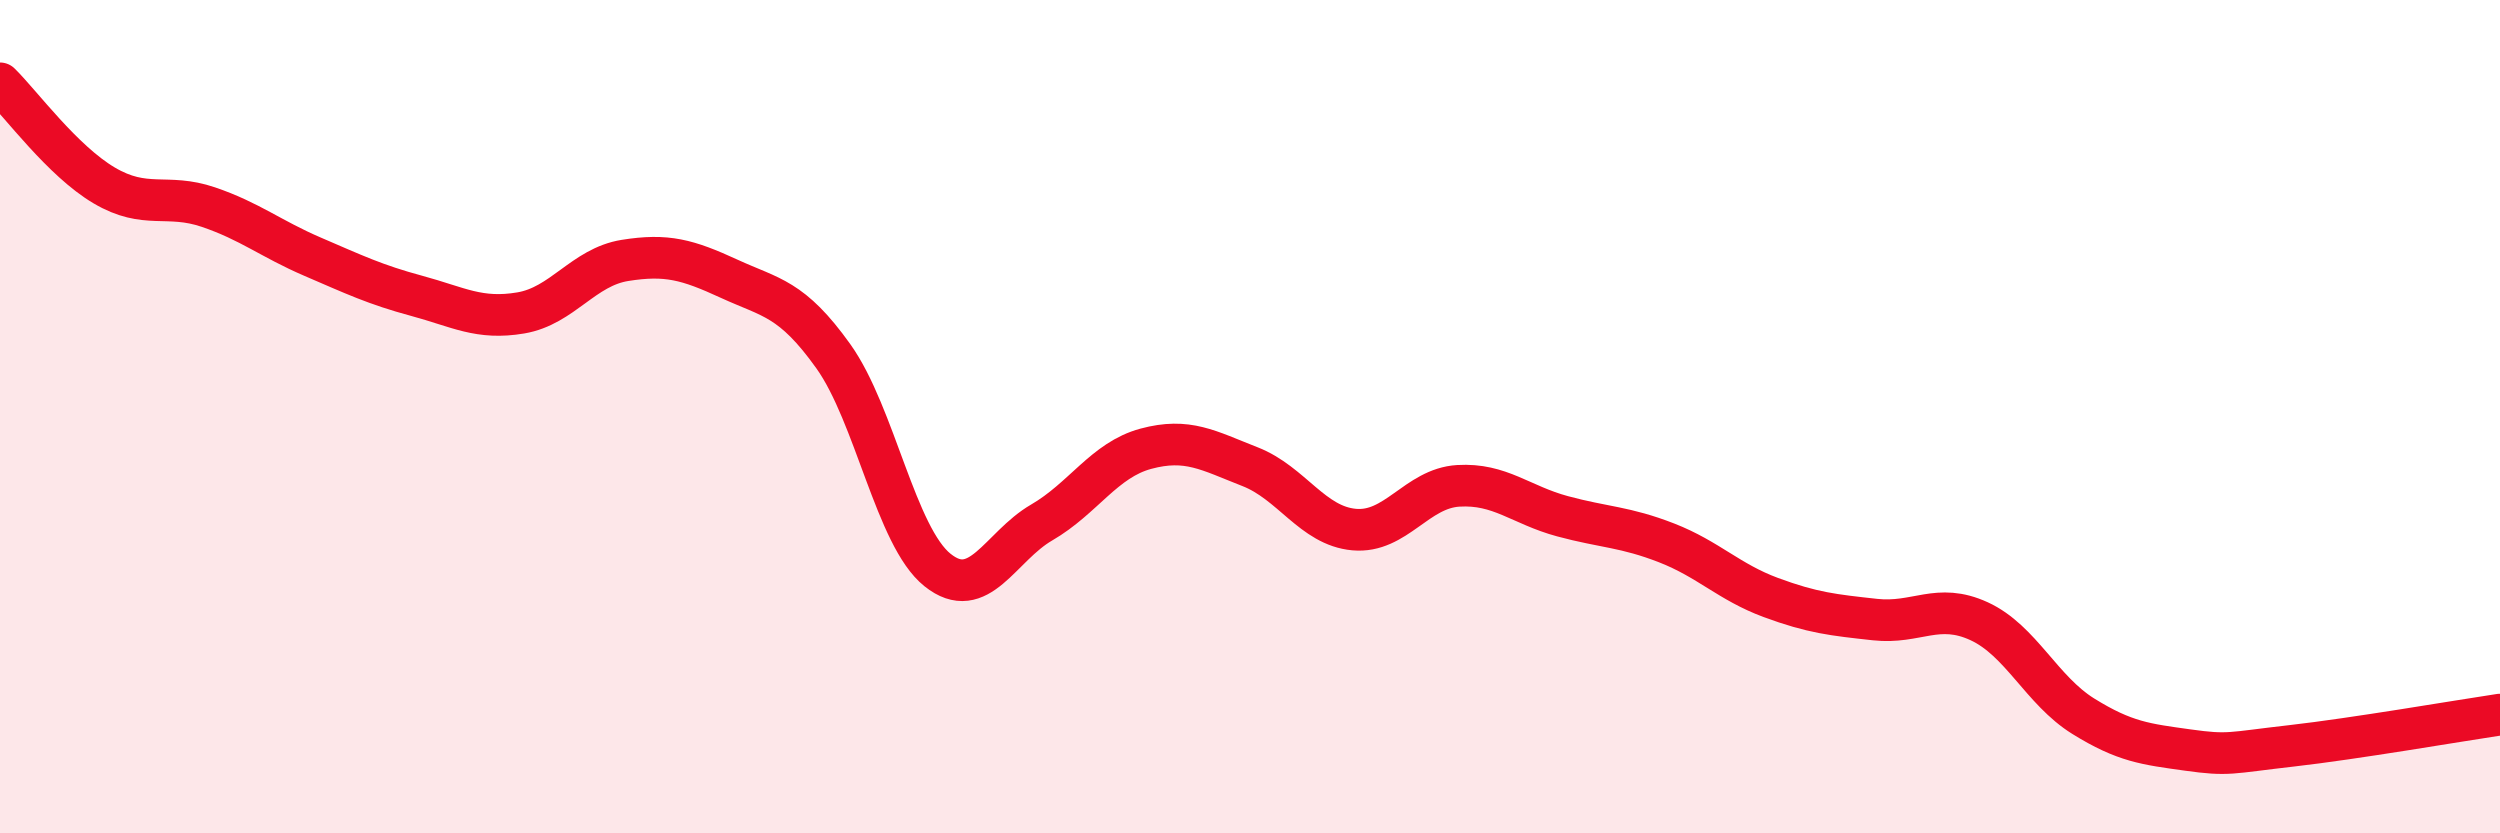 
    <svg width="60" height="20" viewBox="0 0 60 20" xmlns="http://www.w3.org/2000/svg">
      <path
        d="M 0,2 C 0.5,2.49 1.5,3.86 2.5,4.45 C 3.5,5.04 4,4.63 5,4.97 C 6,5.31 6.5,5.73 7.5,6.16 C 8.5,6.59 9,6.83 10,7.1 C 11,7.37 11.5,7.68 12.5,7.51 C 13.5,7.34 14,6.41 15,6.25 C 16,6.09 16.5,6.23 17.5,6.69 C 18.5,7.15 19,7.15 20,8.55 C 21,9.95 21.5,12.88 22.5,13.68 C 23.5,14.48 24,13.12 25,12.54 C 26,11.96 26.5,11.04 27.5,10.77 C 28.5,10.5 29,10.81 30,11.2 C 31,11.59 31.5,12.62 32.5,12.71 C 33.5,12.8 34,11.72 35,11.66 C 36,11.6 36.5,12.12 37.5,12.39 C 38.5,12.66 39,12.64 40,13.03 C 41,13.42 41.5,13.97 42.5,14.34 C 43.5,14.71 44,14.76 45,14.87 C 46,14.98 46.5,14.45 47.5,14.91 C 48.5,15.37 49,16.57 50,17.19 C 51,17.81 51.5,17.86 52.5,18 C 53.5,18.14 53.5,18.07 55,17.9 C 56.5,17.73 59,17.3 60,17.15L60 20L0 20Z"
        fill="#EB0A25"
        opacity="0.1"
        stroke-linecap="round"
        stroke-linejoin="round"
      />
      <path
        d="M 0,2 C 0.5,2.49 1.5,3.86 2.5,4.45 C 3.5,5.04 4,4.63 5,4.97 C 6,5.31 6.5,5.73 7.5,6.16 C 8.5,6.59 9,6.83 10,7.1 C 11,7.37 11.5,7.68 12.5,7.51 C 13.5,7.34 14,6.41 15,6.25 C 16,6.09 16.5,6.23 17.5,6.69 C 18.5,7.15 19,7.15 20,8.55 C 21,9.95 21.5,12.88 22.5,13.68 C 23.5,14.48 24,13.12 25,12.54 C 26,11.96 26.5,11.04 27.5,10.77 C 28.5,10.5 29,10.81 30,11.2 C 31,11.59 31.5,12.62 32.5,12.71 C 33.5,12.8 34,11.72 35,11.66 C 36,11.6 36.5,12.12 37.5,12.39 C 38.5,12.66 39,12.64 40,13.03 C 41,13.42 41.5,13.97 42.5,14.34 C 43.5,14.71 44,14.76 45,14.87 C 46,14.98 46.5,14.45 47.5,14.91 C 48.5,15.37 49,16.57 50,17.19 C 51,17.81 51.5,17.86 52.5,18 C 53.5,18.14 53.5,18.07 55,17.9 C 56.5,17.73 59,17.3 60,17.15"
        stroke="#EB0A25"
        stroke-width="1"
        fill="none"
        stroke-linecap="round"
        stroke-linejoin="round"
      />
    </svg>
  